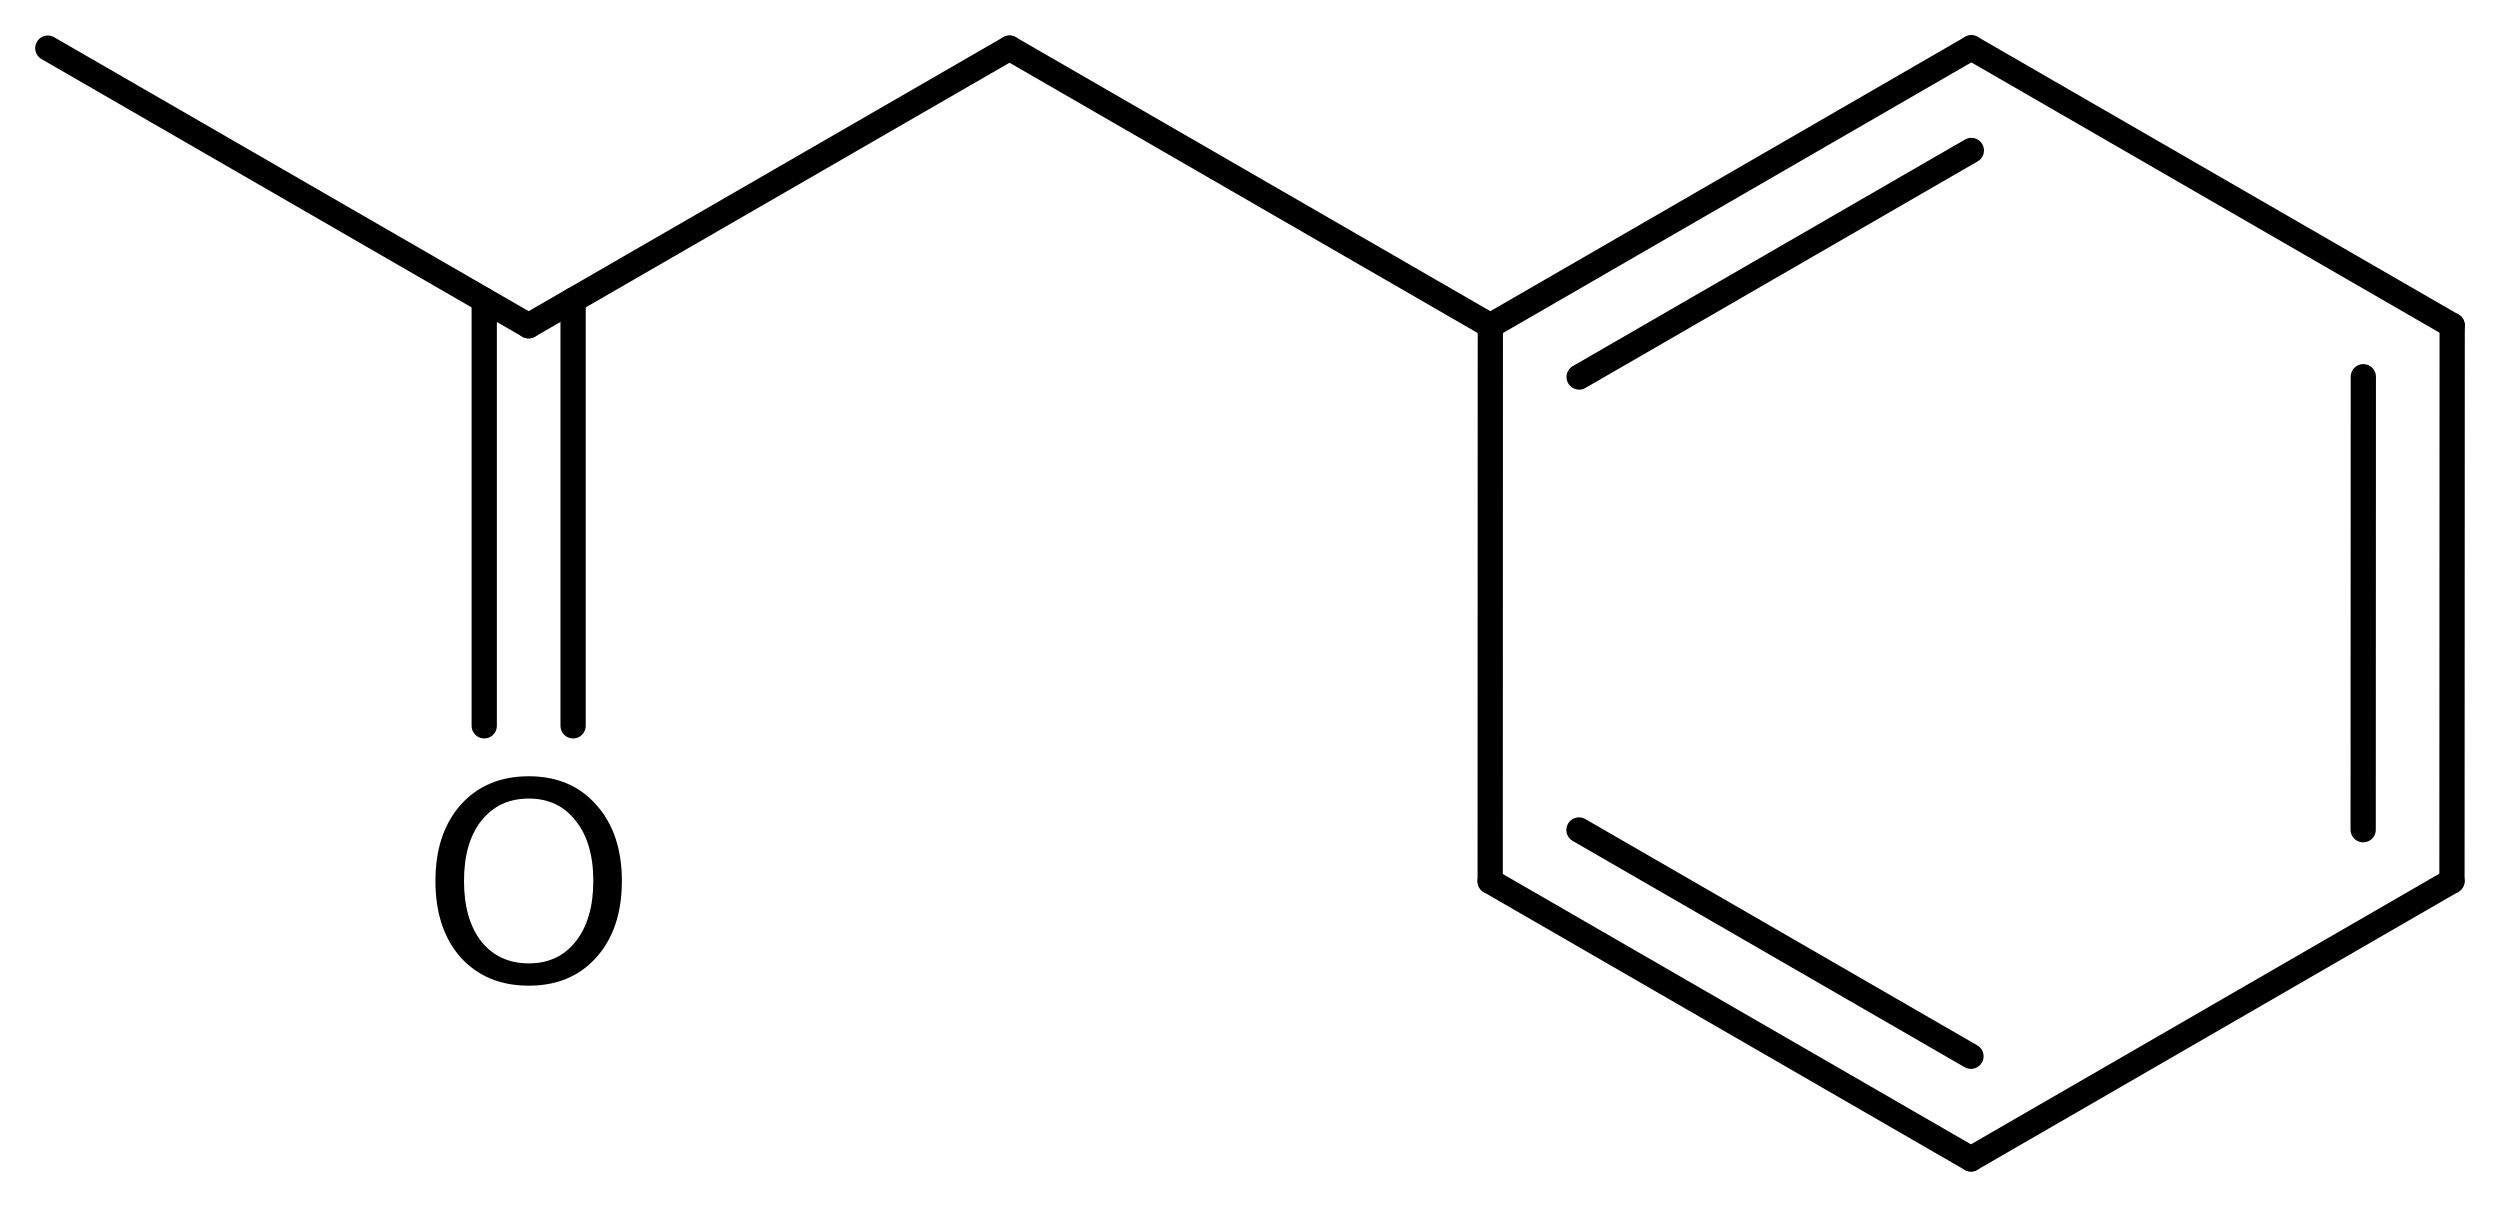 <?xml version='1.0' encoding='UTF-8'?>
<!DOCTYPE svg PUBLIC "-//W3C//DTD SVG 1.1//EN" "http://www.w3.org/Graphics/SVG/1.1/DTD/svg11.dtd">
<svg version='1.2' xmlns='http://www.w3.org/2000/svg' xmlns:xlink='http://www.w3.org/1999/xlink' width='45.748mm' height='22.082mm' viewBox='0 0 45.748 22.082'>
  <desc>Generated by the Chemistry Development Kit (http://github.com/cdk)</desc>
  <g stroke-linecap='round' stroke-linejoin='round' stroke='#000000' stroke-width='.462' fill='#000000'>
    <rect x='.0' y='.0' width='46.0' height='23.0' fill='#FFFFFF' stroke='none'/>
    <g id='mol1' class='mol'>
      <line id='mol1bnd1' class='bond' x1='.875' y1='.881' x2='9.674' y2='5.961'/>
      <g id='mol1bnd2' class='bond'>
        <line x1='10.487' y1='5.492' x2='10.487' y2='13.282'/>
        <line x1='8.861' y1='5.492' x2='8.861' y2='13.282'/>
      </g>
      <line id='mol1bnd3' class='bond' x1='9.674' y1='5.961' x2='18.473' y2='.881'/>
      <line id='mol1bnd4' class='bond' x1='18.473' y1='.881' x2='27.272' y2='5.961'/>
      <g id='mol1bnd5' class='bond'>
        <line x1='36.074' y1='.875' x2='27.272' y2='5.961'/>
        <line x1='36.074' y1='2.753' x2='28.897' y2='6.899'/>
      </g>
      <line id='mol1bnd6' class='bond' x1='36.074' y1='.875' x2='44.873' y2='5.955'/>
      <g id='mol1bnd7' class='bond'>
        <line x1='44.869' y1='16.121' x2='44.873' y2='5.955'/>
        <line x1='43.244' y1='15.183' x2='43.247' y2='6.894'/>
      </g>
      <line id='mol1bnd8' class='bond' x1='44.869' y1='16.121' x2='36.067' y2='21.207'/>
      <g id='mol1bnd9' class='bond'>
        <line x1='27.269' y1='16.127' x2='36.067' y2='21.207'/>
        <line x1='28.894' y1='15.188' x2='36.067' y2='19.329'/>
      </g>
      <line id='mol1bnd10' class='bond' x1='27.272' y1='5.961' x2='27.269' y2='16.127'/>
      <path id='mol1atm3' class='atom' d='M9.677 14.613q-.547 -.0 -.87 .407q-.316 .402 -.316 1.101q.0 .699 .316 1.107q.323 .401 .87 .401q.542 .0 .858 -.401q.322 -.408 .322 -1.107q.0 -.699 -.322 -1.101q-.316 -.407 -.858 -.407zM9.677 14.205q.773 .0 1.235 .523q.468 .523 .468 1.393q.0 .876 -.468 1.399q-.462 .517 -1.235 .517q-.778 -.0 -1.247 -.517q-.462 -.523 -.462 -1.399q.0 -.87 .462 -1.393q.469 -.523 1.247 -.523z' stroke='none'/>
    </g>
  </g>
</svg>
